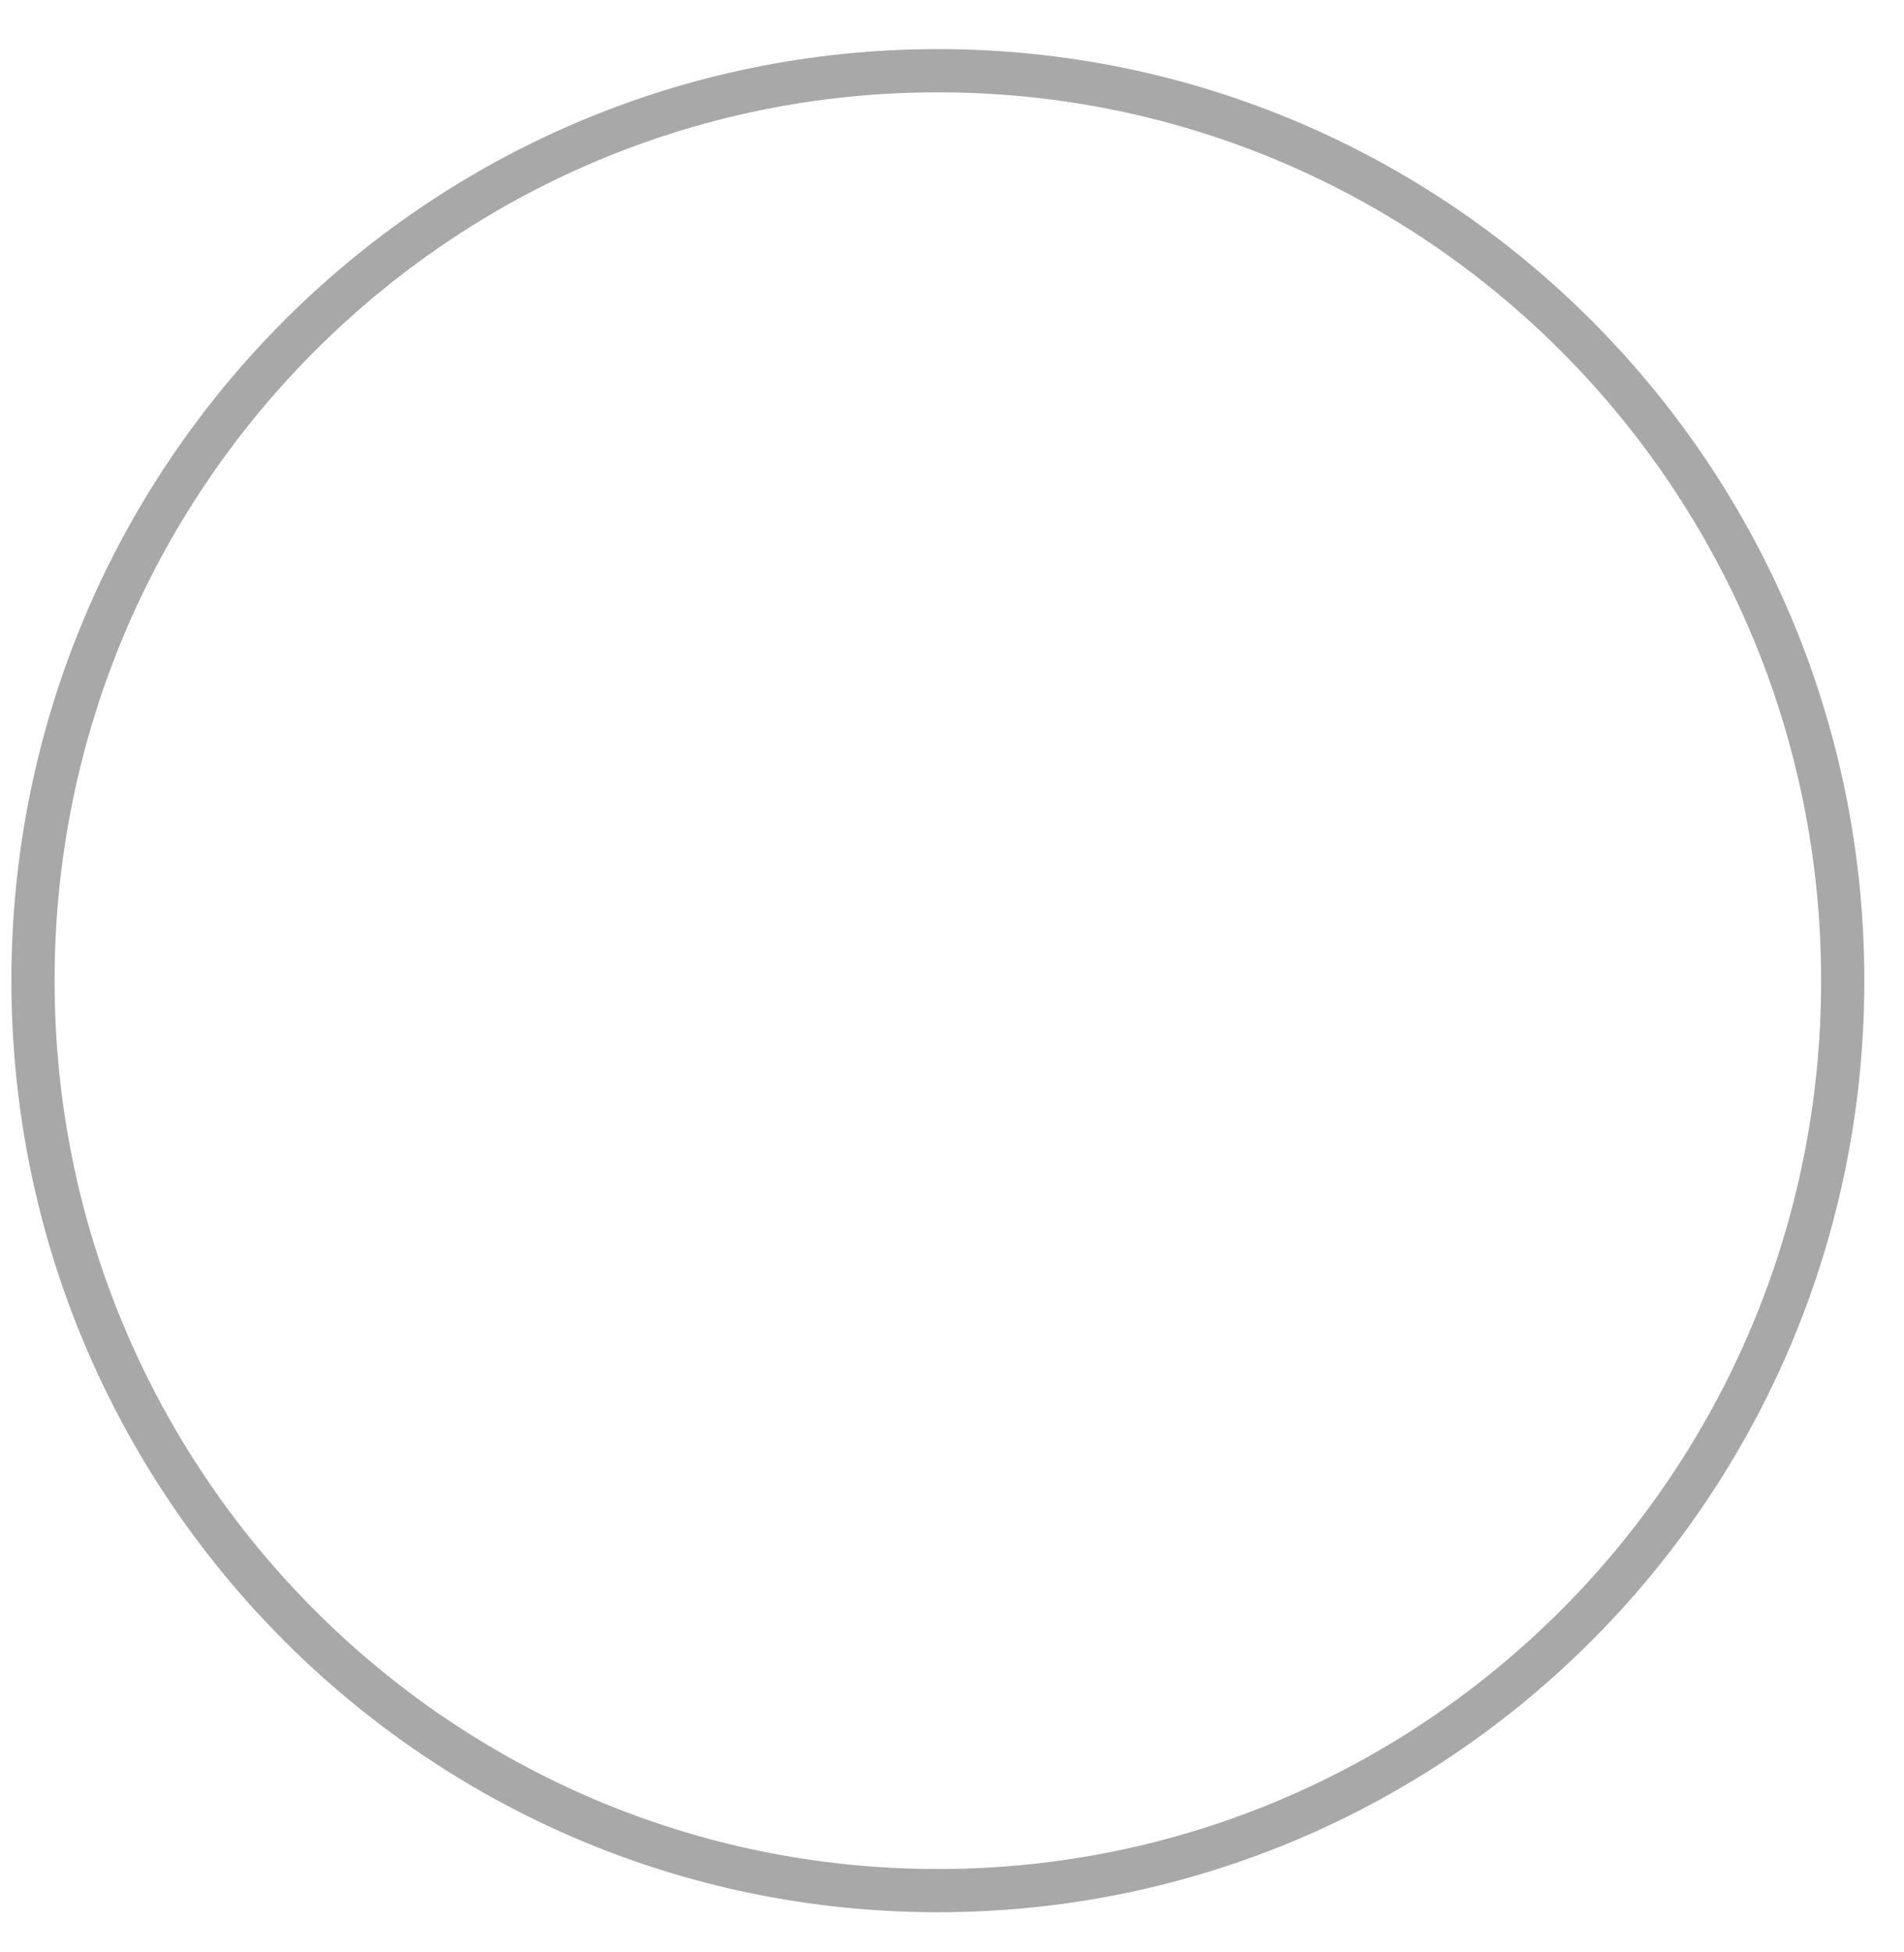 <?xml version="1.0" encoding="UTF-8"?> <svg xmlns="http://www.w3.org/2000/svg" xmlns:xlink="http://www.w3.org/1999/xlink" width="202" height="207" xml:space="preserve" overflow="hidden"> <defs> <clipPath id="clip0"> <rect x="2768" y="627" width="202" height="207"></rect> </clipPath> <radialGradient cx="266007" cy="267392" r="377172" gradientUnits="userSpaceOnUse" spreadMethod="pad" id="fill1" gradientTransform="matrix(0 0 0 0 2771.5 634.5)"> <stop offset="0" stop-color="#C00000" stop-opacity="1"></stop> <stop offset="0.67" stop-color="#D6D6D6" stop-opacity="1"></stop> <stop offset="1" stop-color="#D6D6D6" stop-opacity="1"></stop> </radialGradient> </defs> <g clip-path="url(#clip0)" transform="translate(-2768 -627)"> <path d="M2771.5 731C2771.5 677.705 2814.48 634.5 2867.5 634.5 2920.52 634.5 2963.5 677.705 2963.5 731 2963.5 784.295 2920.52 827.5 2867.5 827.5 2814.48 827.5 2771.5 784.295 2771.5 731Z" stroke="#A8A8A8" stroke-width="4.583" stroke-linecap="butt" stroke-linejoin="round" stroke-miterlimit="10" stroke-opacity="1" fill="url(#fill1)" fill-rule="evenodd"></path> </g> </svg> 